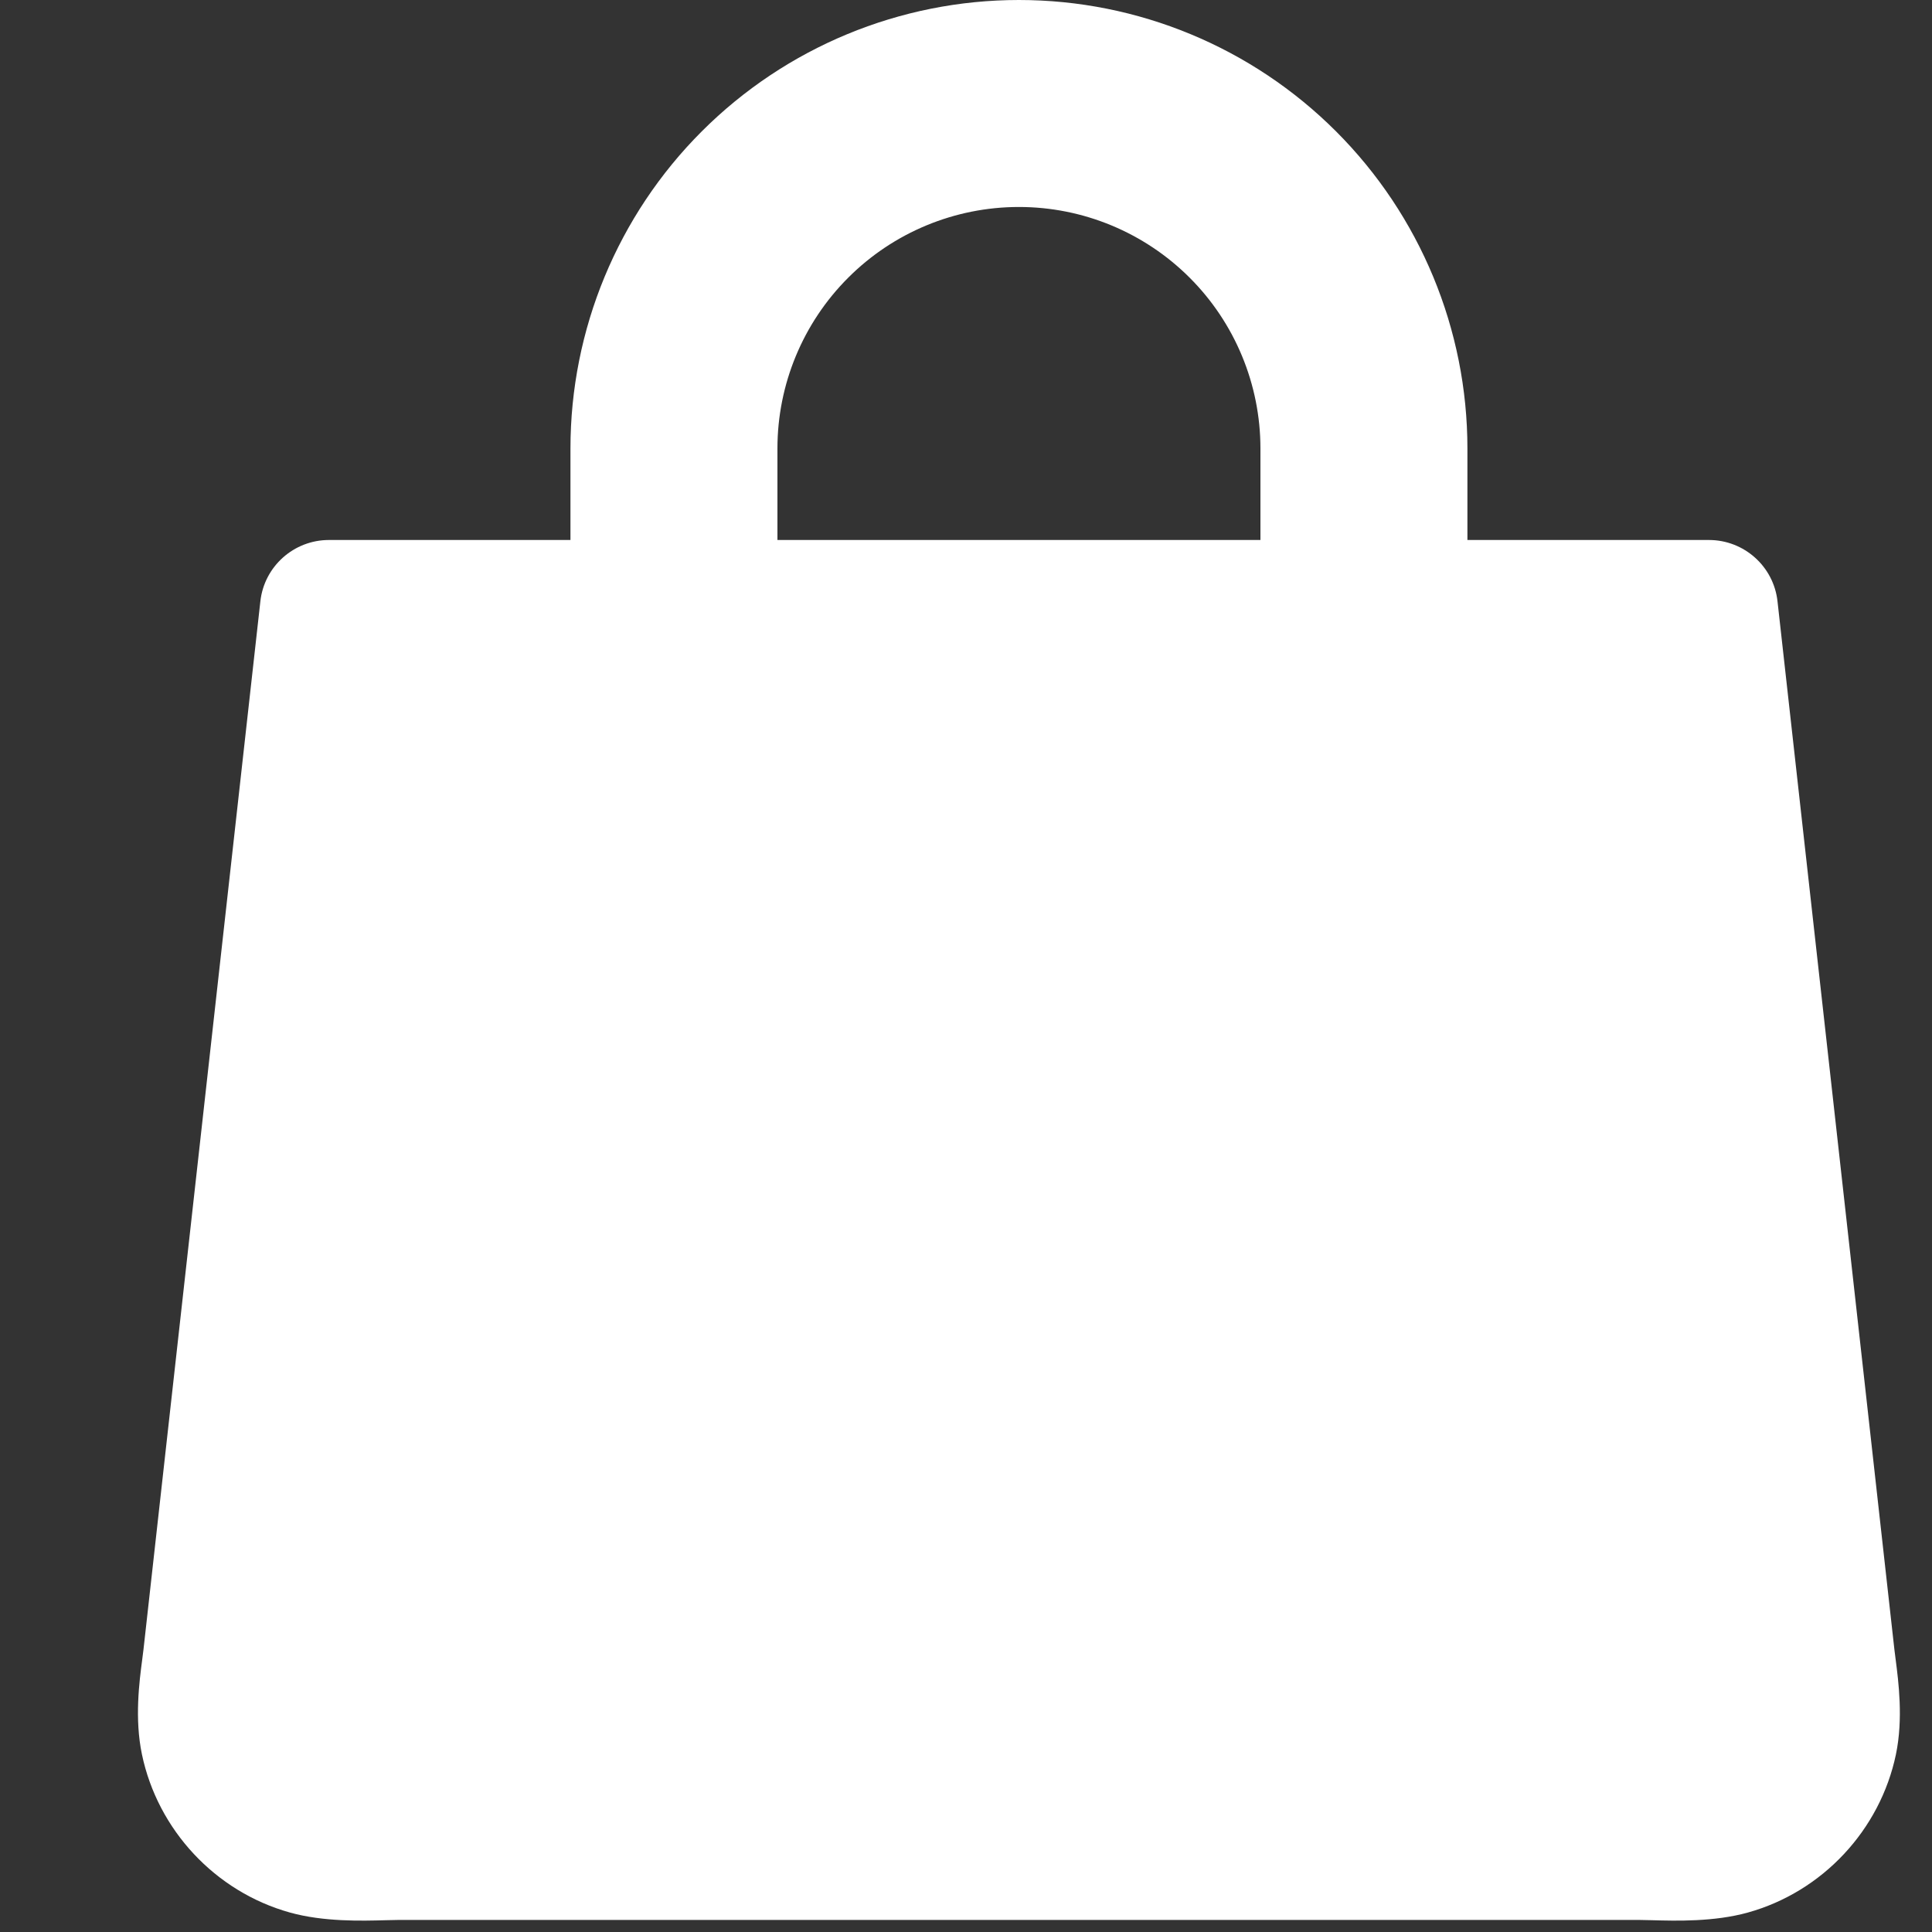 <?xml version="1.0" encoding="UTF-8"?> <svg xmlns="http://www.w3.org/2000/svg" width="30" height="30" viewBox="0 0 30 30" fill="none"><rect x="0" y="0" width="30" height="30" fill="#333333" stroke="none"/><g clip-path="url(#clip0_9_2219)"><path fill-rule="evenodd" clip-rule="evenodd" d="M13.17 4.313C13.873 3.609 14.827 3.214 15.822 3.214C16.817 3.214 17.77 3.609 18.474 4.313C19.177 5.016 19.572 5.97 19.572 6.964V8.385H12.072V6.964C12.072 5.97 12.467 5.016 13.17 4.313ZM8.858 8.385V6.964C8.858 5.117 9.591 3.346 10.897 2.04C12.203 0.734 13.975 0 15.822 0C17.669 0 19.44 0.734 20.746 2.04C22.052 3.346 22.786 5.117 22.786 6.964V8.385H26.536C27.082 8.385 27.541 8.795 27.601 9.337L29.416 25.613C29.421 25.656 29.428 25.707 29.435 25.764C29.48 26.113 29.555 26.688 29.44 27.242C29.195 28.414 28.302 29.375 27.14 29.698C26.617 29.844 26.021 29.827 25.659 29.817C25.583 29.815 25.517 29.813 25.465 29.813H6.179C6.126 29.813 6.061 29.815 5.985 29.817C5.622 29.827 5.027 29.844 4.503 29.698C3.342 29.375 2.449 28.414 2.204 27.242C2.088 26.688 2.163 26.113 2.209 25.764C2.216 25.707 2.223 25.656 2.228 25.613L4.043 9.337C4.103 8.795 4.562 8.385 5.108 8.385H8.858Z" fill="white"></path></g><defs><clipPath id="clip0_9_2219"><rect width="30" height="30" fill="white"></rect></clipPath></defs></svg> 